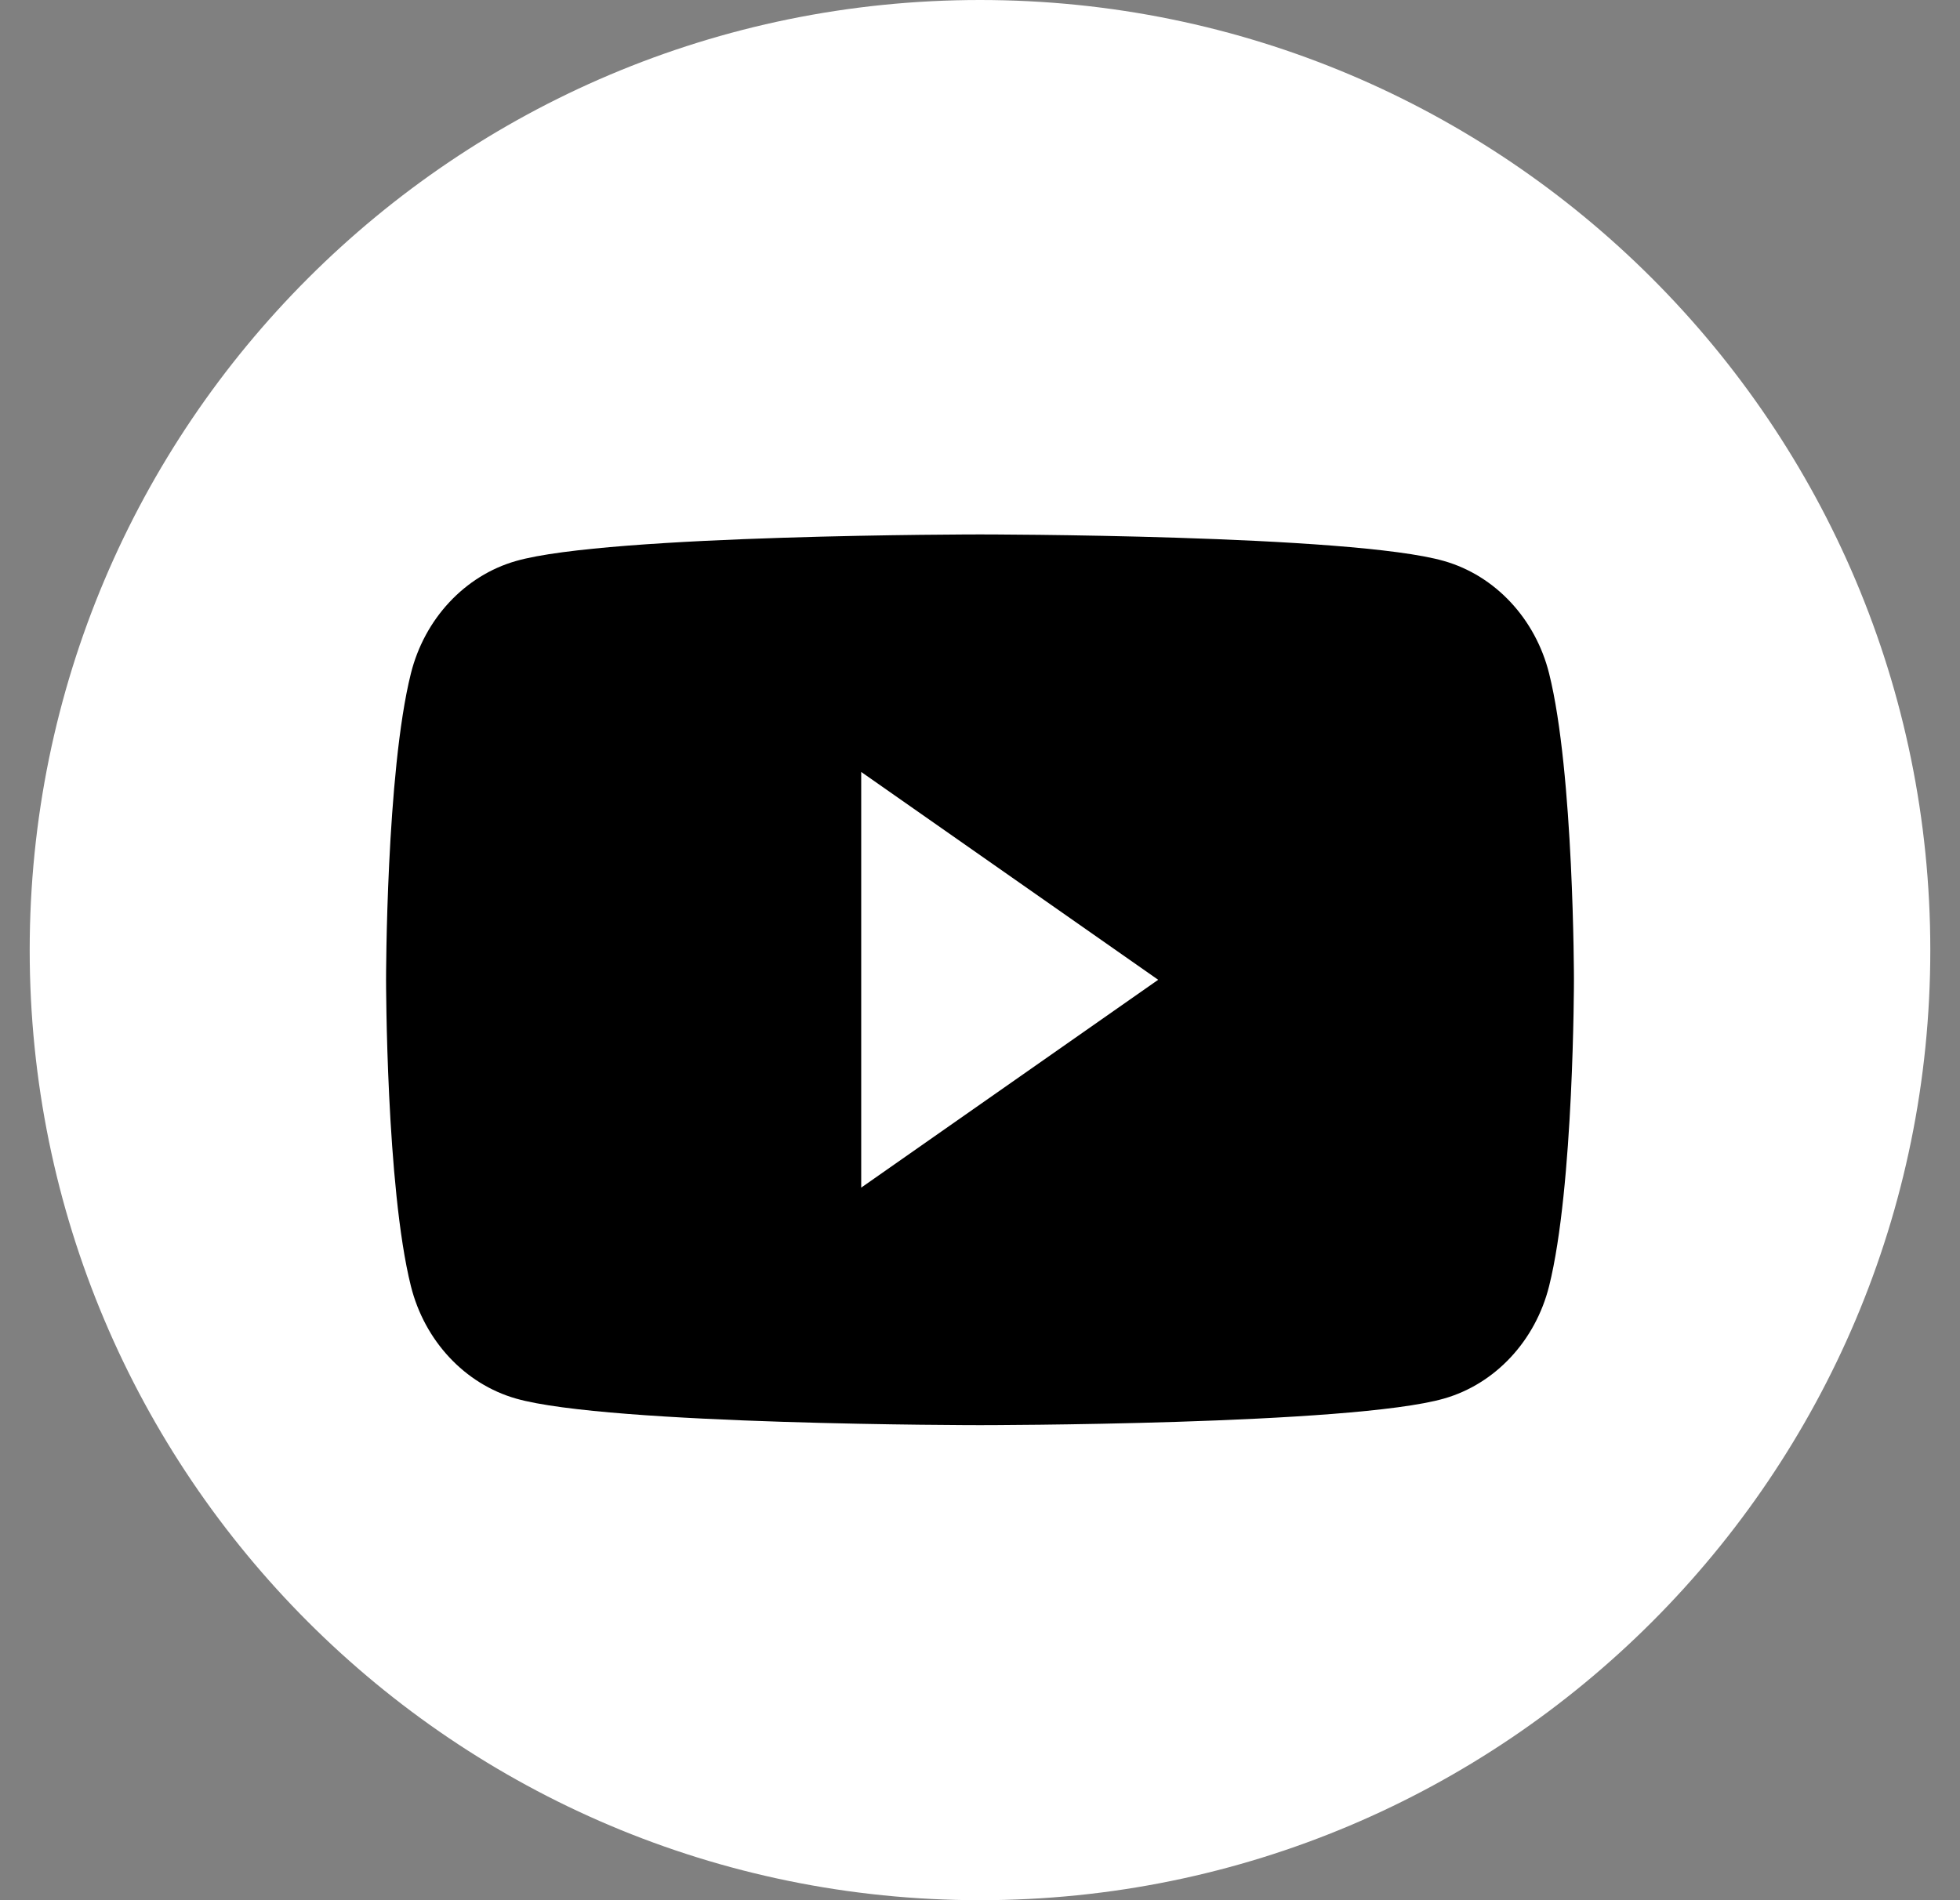 <svg width="33" height="32" viewBox="0 0 33 32" fill="none" xmlns="http://www.w3.org/2000/svg">
<rect x="0" y="0" width="33" height="32" fill="#808080" stroke="none"/>
<path d="M0.5 16C0.5 7.163 7.663 0 16.5 0C25.337 0 32.5 7.163 32.5 16C32.5 24.837 25.337 32 16.5 32C7.663 32 0.5 24.837 0.5 16Z" fill="white"/>
<path d="M26.082 11.342C25.852 10.42 25.174 9.694 24.314 9.448C22.754 9 16.5 9 16.5 9C16.5 9 10.246 9 8.686 9.448C7.826 9.694 7.148 10.42 6.918 11.342C6.5 13.013 6.5 16.5 6.5 16.5C6.5 16.5 6.5 19.986 6.918 21.658C7.148 22.58 7.826 23.306 8.686 23.552C10.246 24 16.5 24 16.5 24C16.5 24 22.754 24 24.314 23.552C25.174 23.306 25.852 22.58 26.082 21.658C26.5 19.986 26.5 16.5 26.5 16.5C26.5 16.5 26.5 13.013 26.082 11.342Z" fill="black"/>
<path d="M14.5 20V13L19.5 16.5L14.5 20Z" fill="white"/>
</svg>
